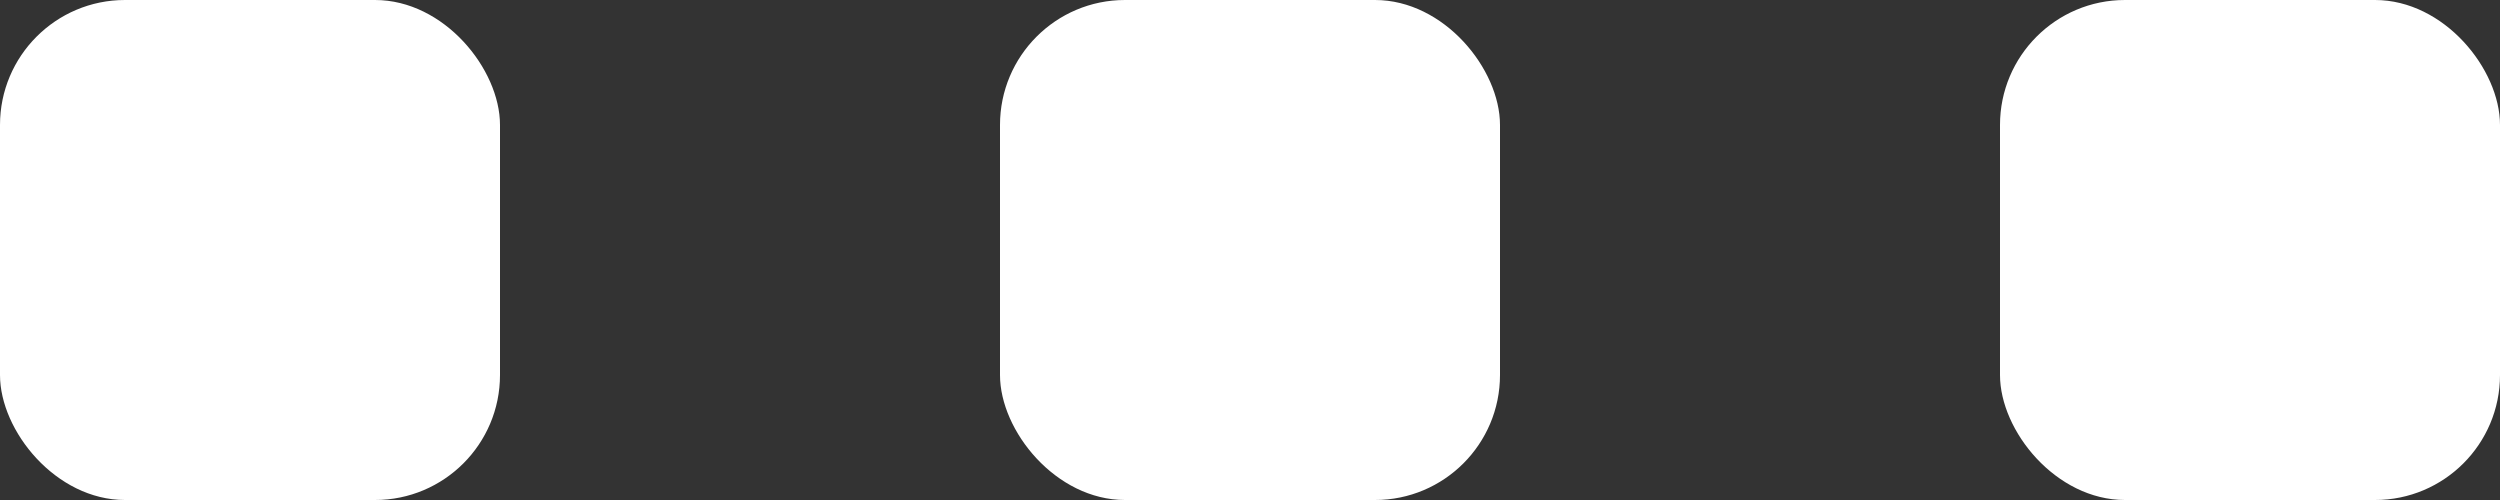 <svg id="icn-menu-service" xmlns="http://www.w3.org/2000/svg" width="40" height="8" viewBox="0 0 40 8">
  <rect x="0" y="0" width="40" height="8" fill="#333333" stroke="none"/>
  <defs>
    <style>
      .cls-1 {
        fill: #fff;
      }
    </style>
  </defs>
  <rect id="長方形_1412" data-name="長方形 1412" class="cls-1" width="8" height="8" rx="2" ry="2"/>
  <rect id="長方形_1412_のコピー" data-name="長方形 1412 のコピー" class="cls-1" x="16" width="8" height="8" rx="2" ry="2"/>
  <rect id="長方形_1412_のコピー_2" data-name="長方形 1412 のコピー 2" class="cls-1" x="32" width="8" height="8" rx="2" ry="2"/>
</svg>
